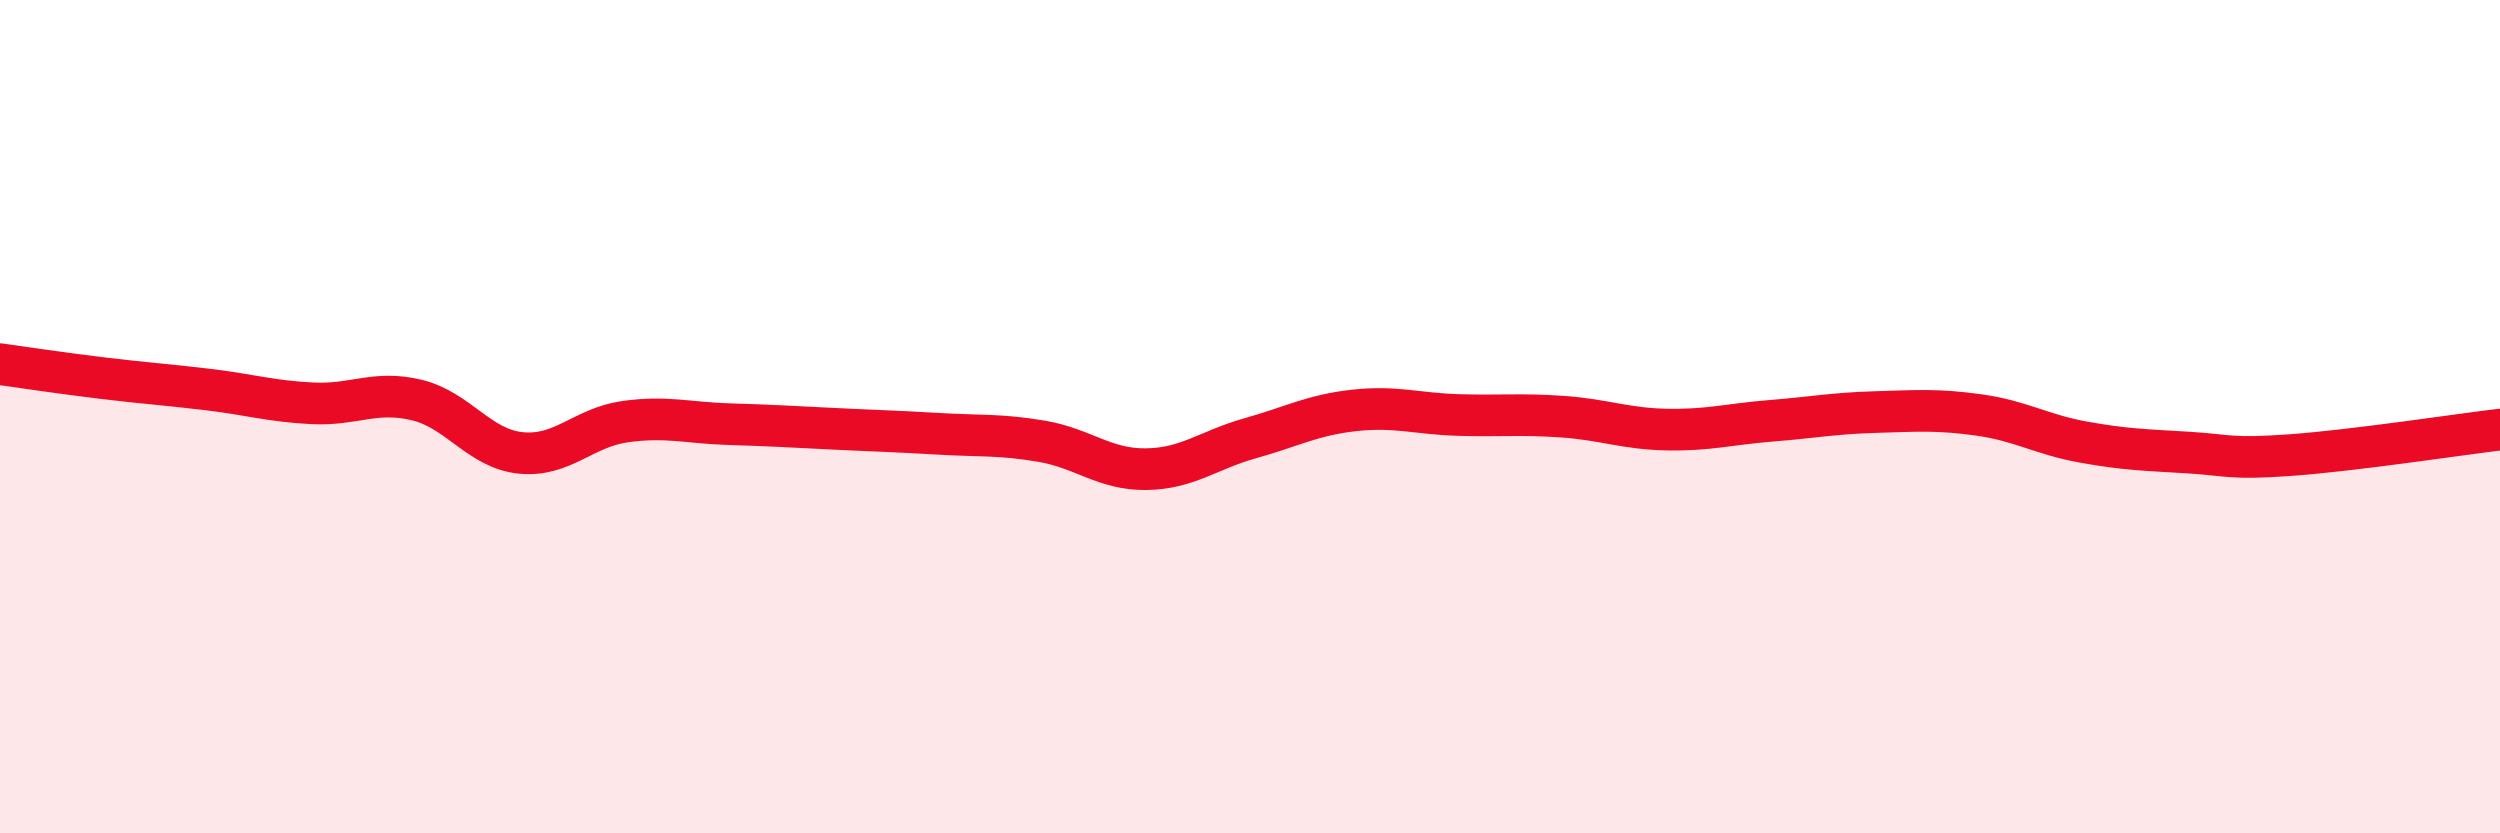 
    <svg width="60" height="20" viewBox="0 0 60 20" xmlns="http://www.w3.org/2000/svg">
      <path
        d="M 0,8.74 C 0.5,8.81 1.5,8.96 2.5,9.08 C 3.5,9.2 4,9.23 5,9.35 C 6,9.47 6.5,9.63 7.5,9.68 C 8.5,9.73 9,9.36 10,9.6 C 11,9.84 11.5,10.77 12.5,10.87 C 13.5,10.97 14,10.26 15,10.12 C 16,9.98 16.5,10.15 17.5,10.18 C 18.5,10.21 19,10.24 20,10.29 C 21,10.34 21.5,10.35 22.5,10.41 C 23.5,10.47 24,10.42 25,10.59 C 26,10.76 26.5,11.27 27.5,11.26 C 28.5,11.25 29,10.8 30,10.52 C 31,10.24 31.5,9.96 32.5,9.85 C 33.5,9.74 34,9.93 35,9.96 C 36,9.99 36.5,9.93 37.5,10 C 38.5,10.07 39,10.29 40,10.31 C 41,10.33 41.5,10.18 42.5,10.1 C 43.5,10.02 44,9.92 45,9.89 C 46,9.86 46.5,9.82 47.5,9.96 C 48.5,10.1 49,10.43 50,10.61 C 51,10.79 51.5,10.8 52.5,10.86 C 53.5,10.92 53.5,11.03 55,10.92 C 56.5,10.81 59,10.43 60,10.31L60 20L0 20Z"
        fill="#EB0A25"
        opacity="0.1"
        stroke-linecap="round"
        stroke-linejoin="round"
      />
      <path
        d="M 0,8.74 C 0.5,8.81 1.5,8.96 2.5,9.08 C 3.5,9.2 4,9.23 5,9.35 C 6,9.47 6.5,9.63 7.5,9.68 C 8.5,9.73 9,9.36 10,9.6 C 11,9.84 11.5,10.77 12.5,10.87 C 13.5,10.97 14,10.26 15,10.12 C 16,9.98 16.5,10.15 17.5,10.18 C 18.5,10.21 19,10.24 20,10.29 C 21,10.34 21.5,10.35 22.5,10.41 C 23.5,10.47 24,10.42 25,10.59 C 26,10.76 26.5,11.27 27.5,11.26 C 28.5,11.25 29,10.8 30,10.52 C 31,10.24 31.5,9.96 32.5,9.85 C 33.5,9.74 34,9.93 35,9.96 C 36,9.99 36.5,9.93 37.5,10 C 38.5,10.07 39,10.29 40,10.31 C 41,10.33 41.5,10.18 42.5,10.1 C 43.5,10.02 44,9.92 45,9.89 C 46,9.86 46.5,9.82 47.5,9.96 C 48.5,10.1 49,10.43 50,10.61 C 51,10.79 51.5,10.8 52.5,10.86 C 53.5,10.92 53.5,11.03 55,10.92 C 56.5,10.81 59,10.43 60,10.31"
        stroke="#EB0A25"
        stroke-width="1"
        fill="none"
        stroke-linecap="round"
        stroke-linejoin="round"
      />
    </svg>
  